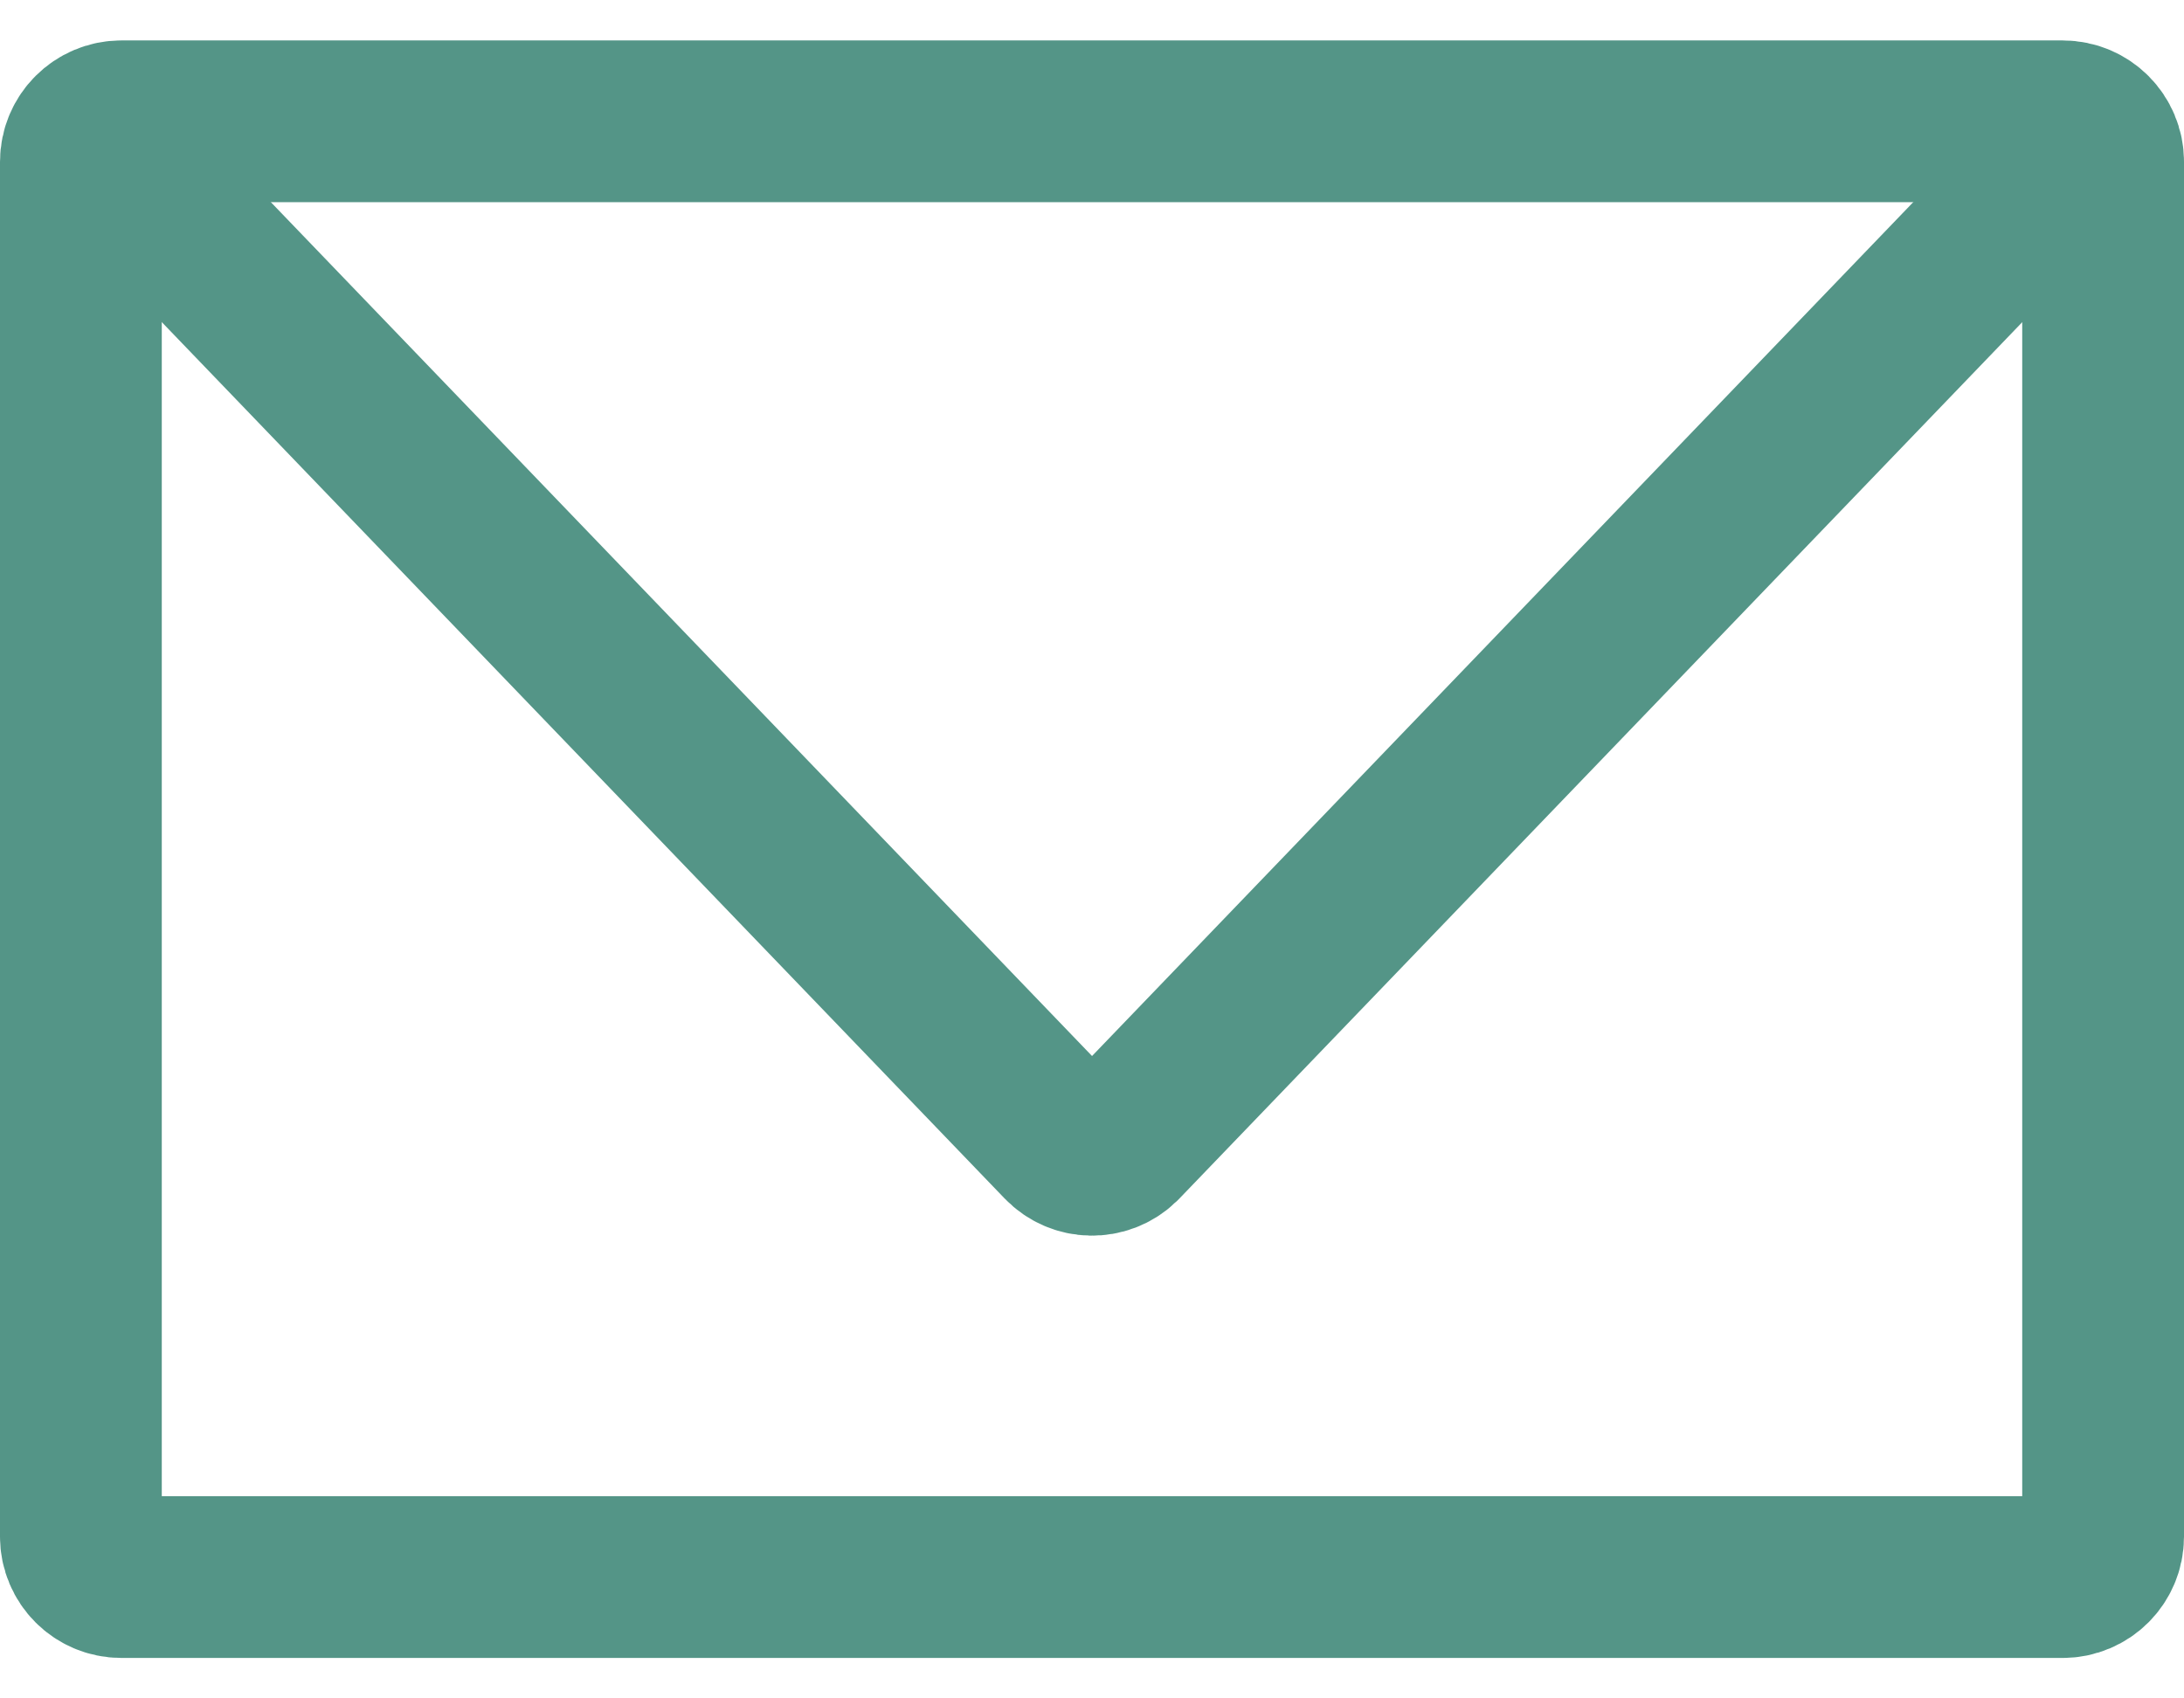 <svg height="21" viewBox="0 0 27 21" width="27" xmlns="http://www.w3.org/2000/svg"><g fill="none" fill-rule="evenodd" stroke="#549587" stroke-width="2" transform="translate(1 1.354)"><path d="m.5 18.146h24c.276 0 .5-.224.5-.5v-17c0-.276-.224-.5-.5-.5h-24c-.276 0-.5.224-.5.5v17c0 .276.224.5.5.5z"/><path d="m0 .146 12.14 12.625c.191.199.508.205.707.014.005-.005.009-.009.014-.014l12.14-12.625"/></g></svg>